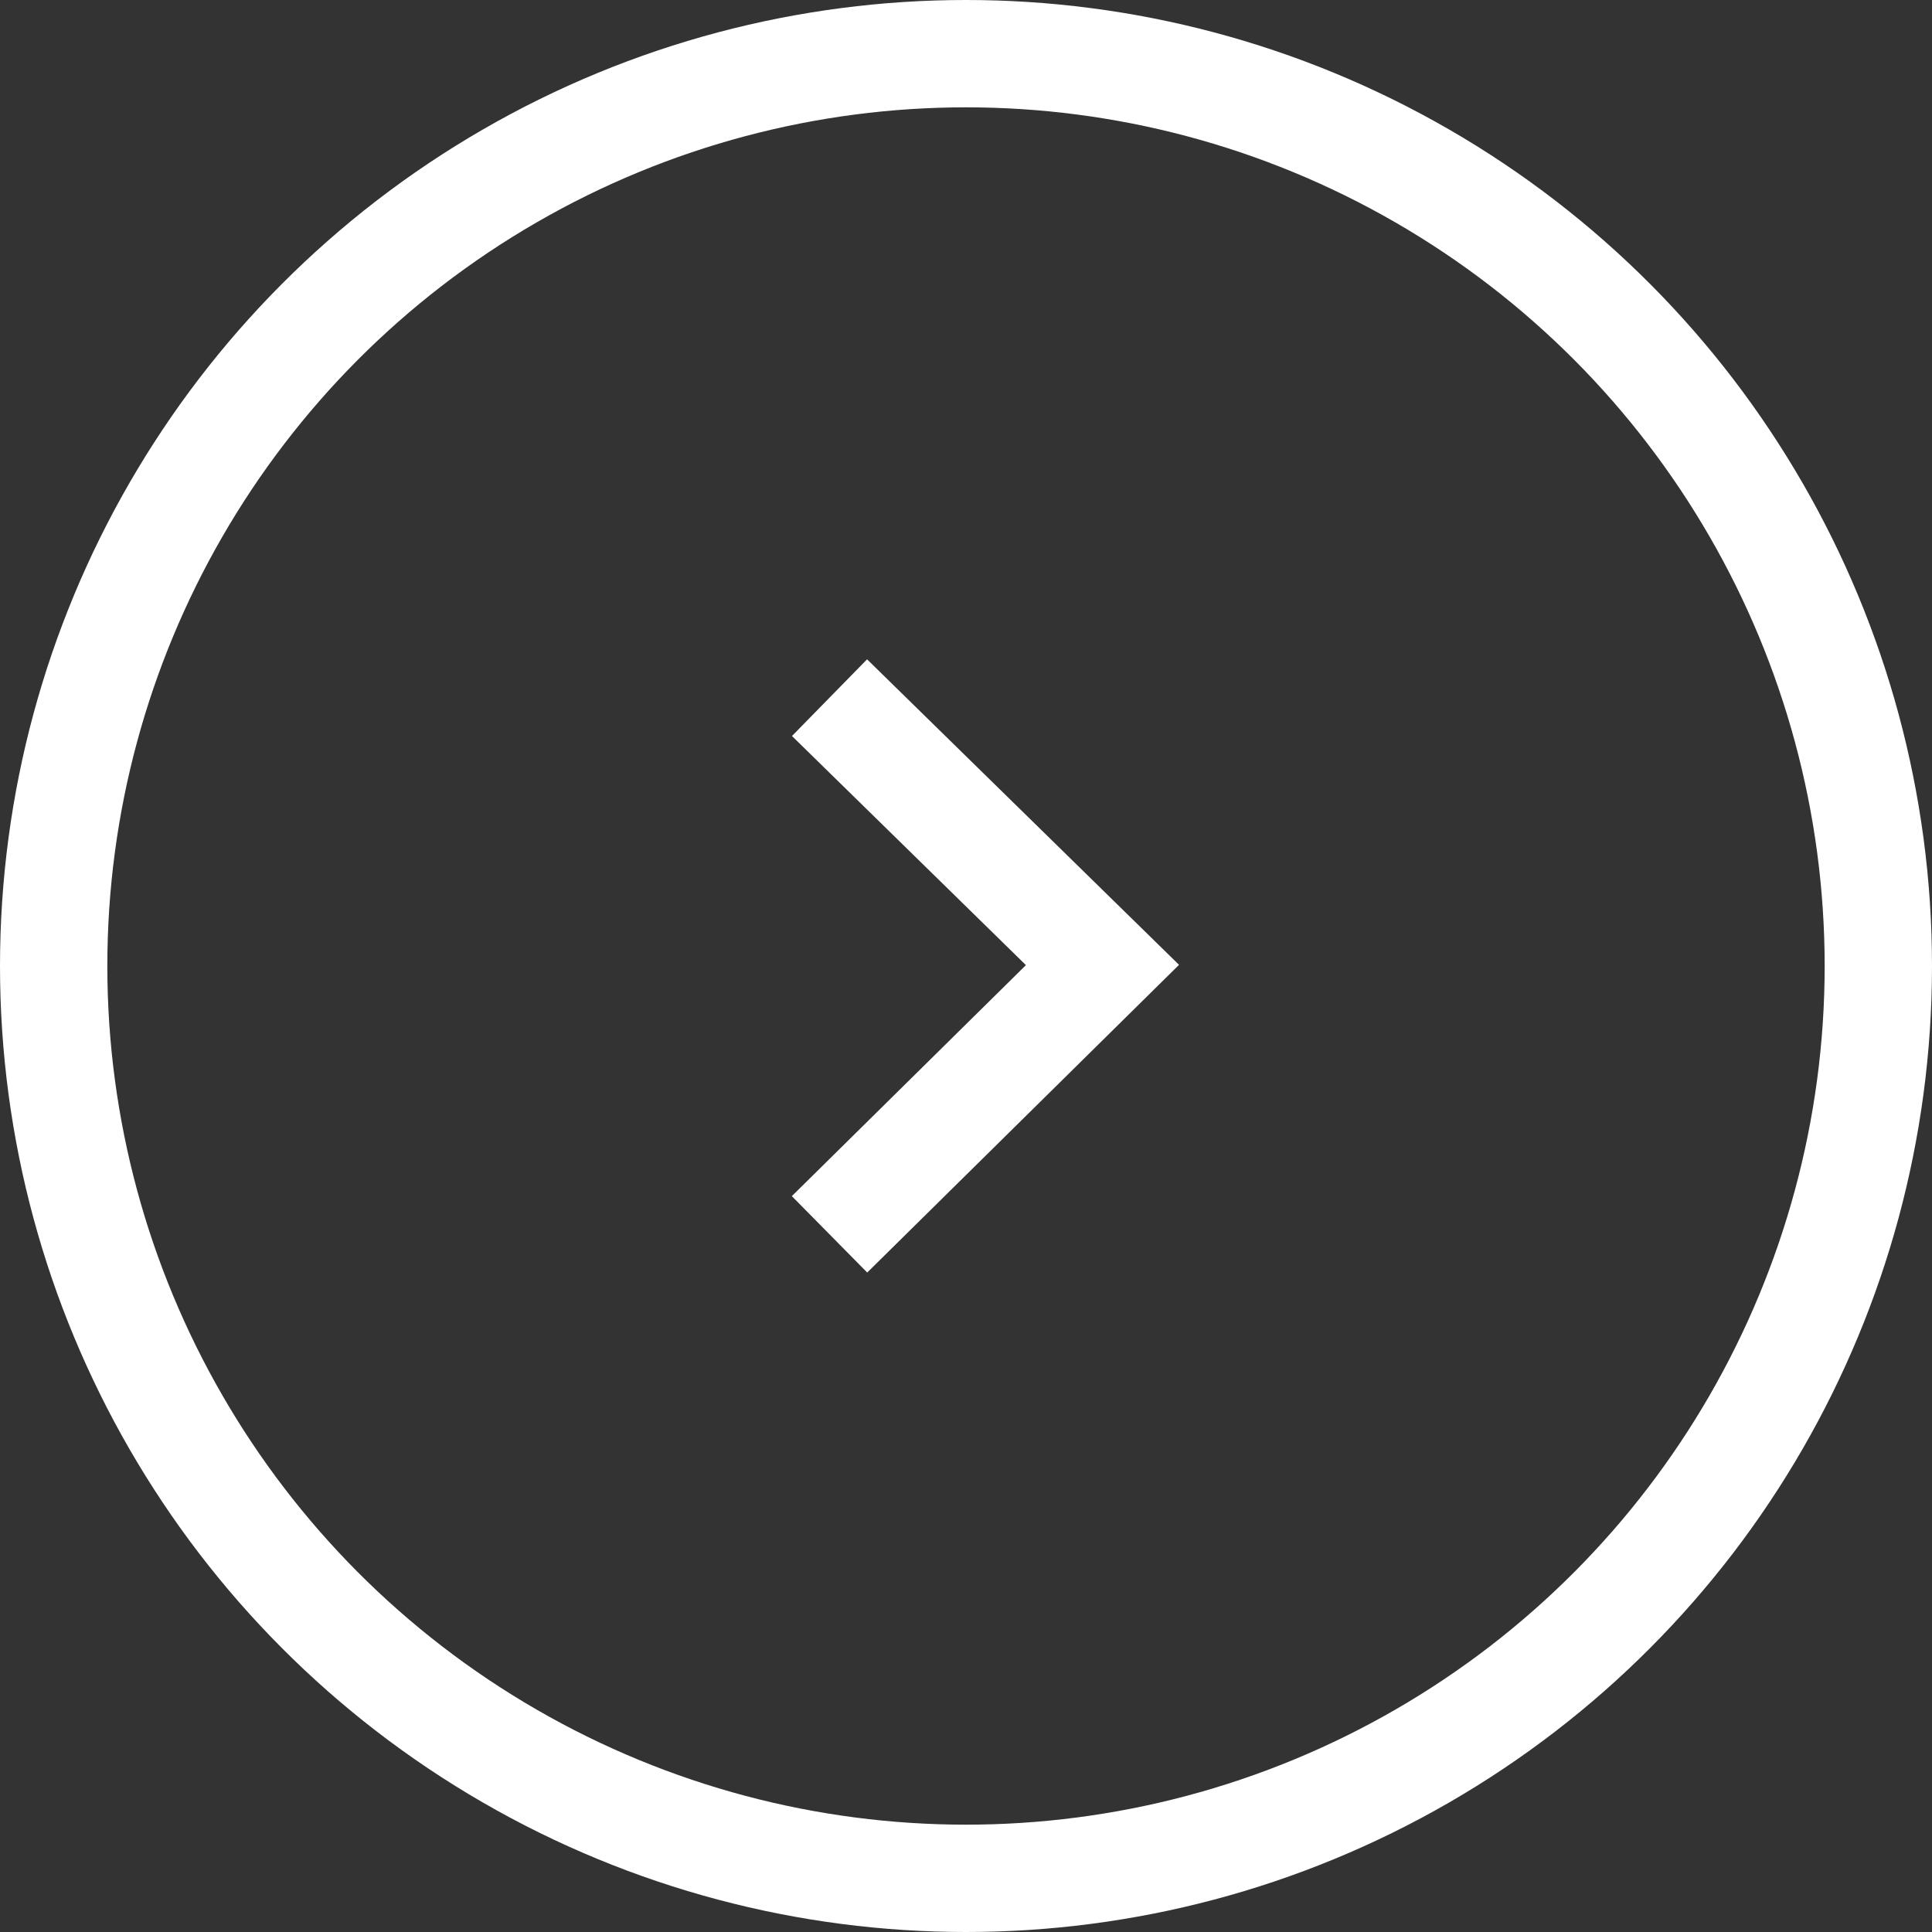 <svg xmlns="http://www.w3.org/2000/svg" width="36" height="36" viewBox="0 0 36 36">
  <rect x="0" y="0" width="36" height="36" fill="#333333" stroke="none"/>
  <g id="icon-arw" transform="translate(-942 -2378)">
    <g id="楕円形_9" data-name="楕円形 9" transform="translate(942 2378)" fill="none" stroke="#fff" stroke-width="2">
      <circle cx="18" cy="18" r="18" stroke="none"/>
      <circle cx="18" cy="18" r="17" fill="none"/>
    </g>
    <path id="パス_2" data-name="パス 2" d="M0,0,5.086,4.981,0,10" transform="translate(957.457 2391)" fill="none" stroke="#fff" stroke-width="2"/>
  </g>
</svg>
